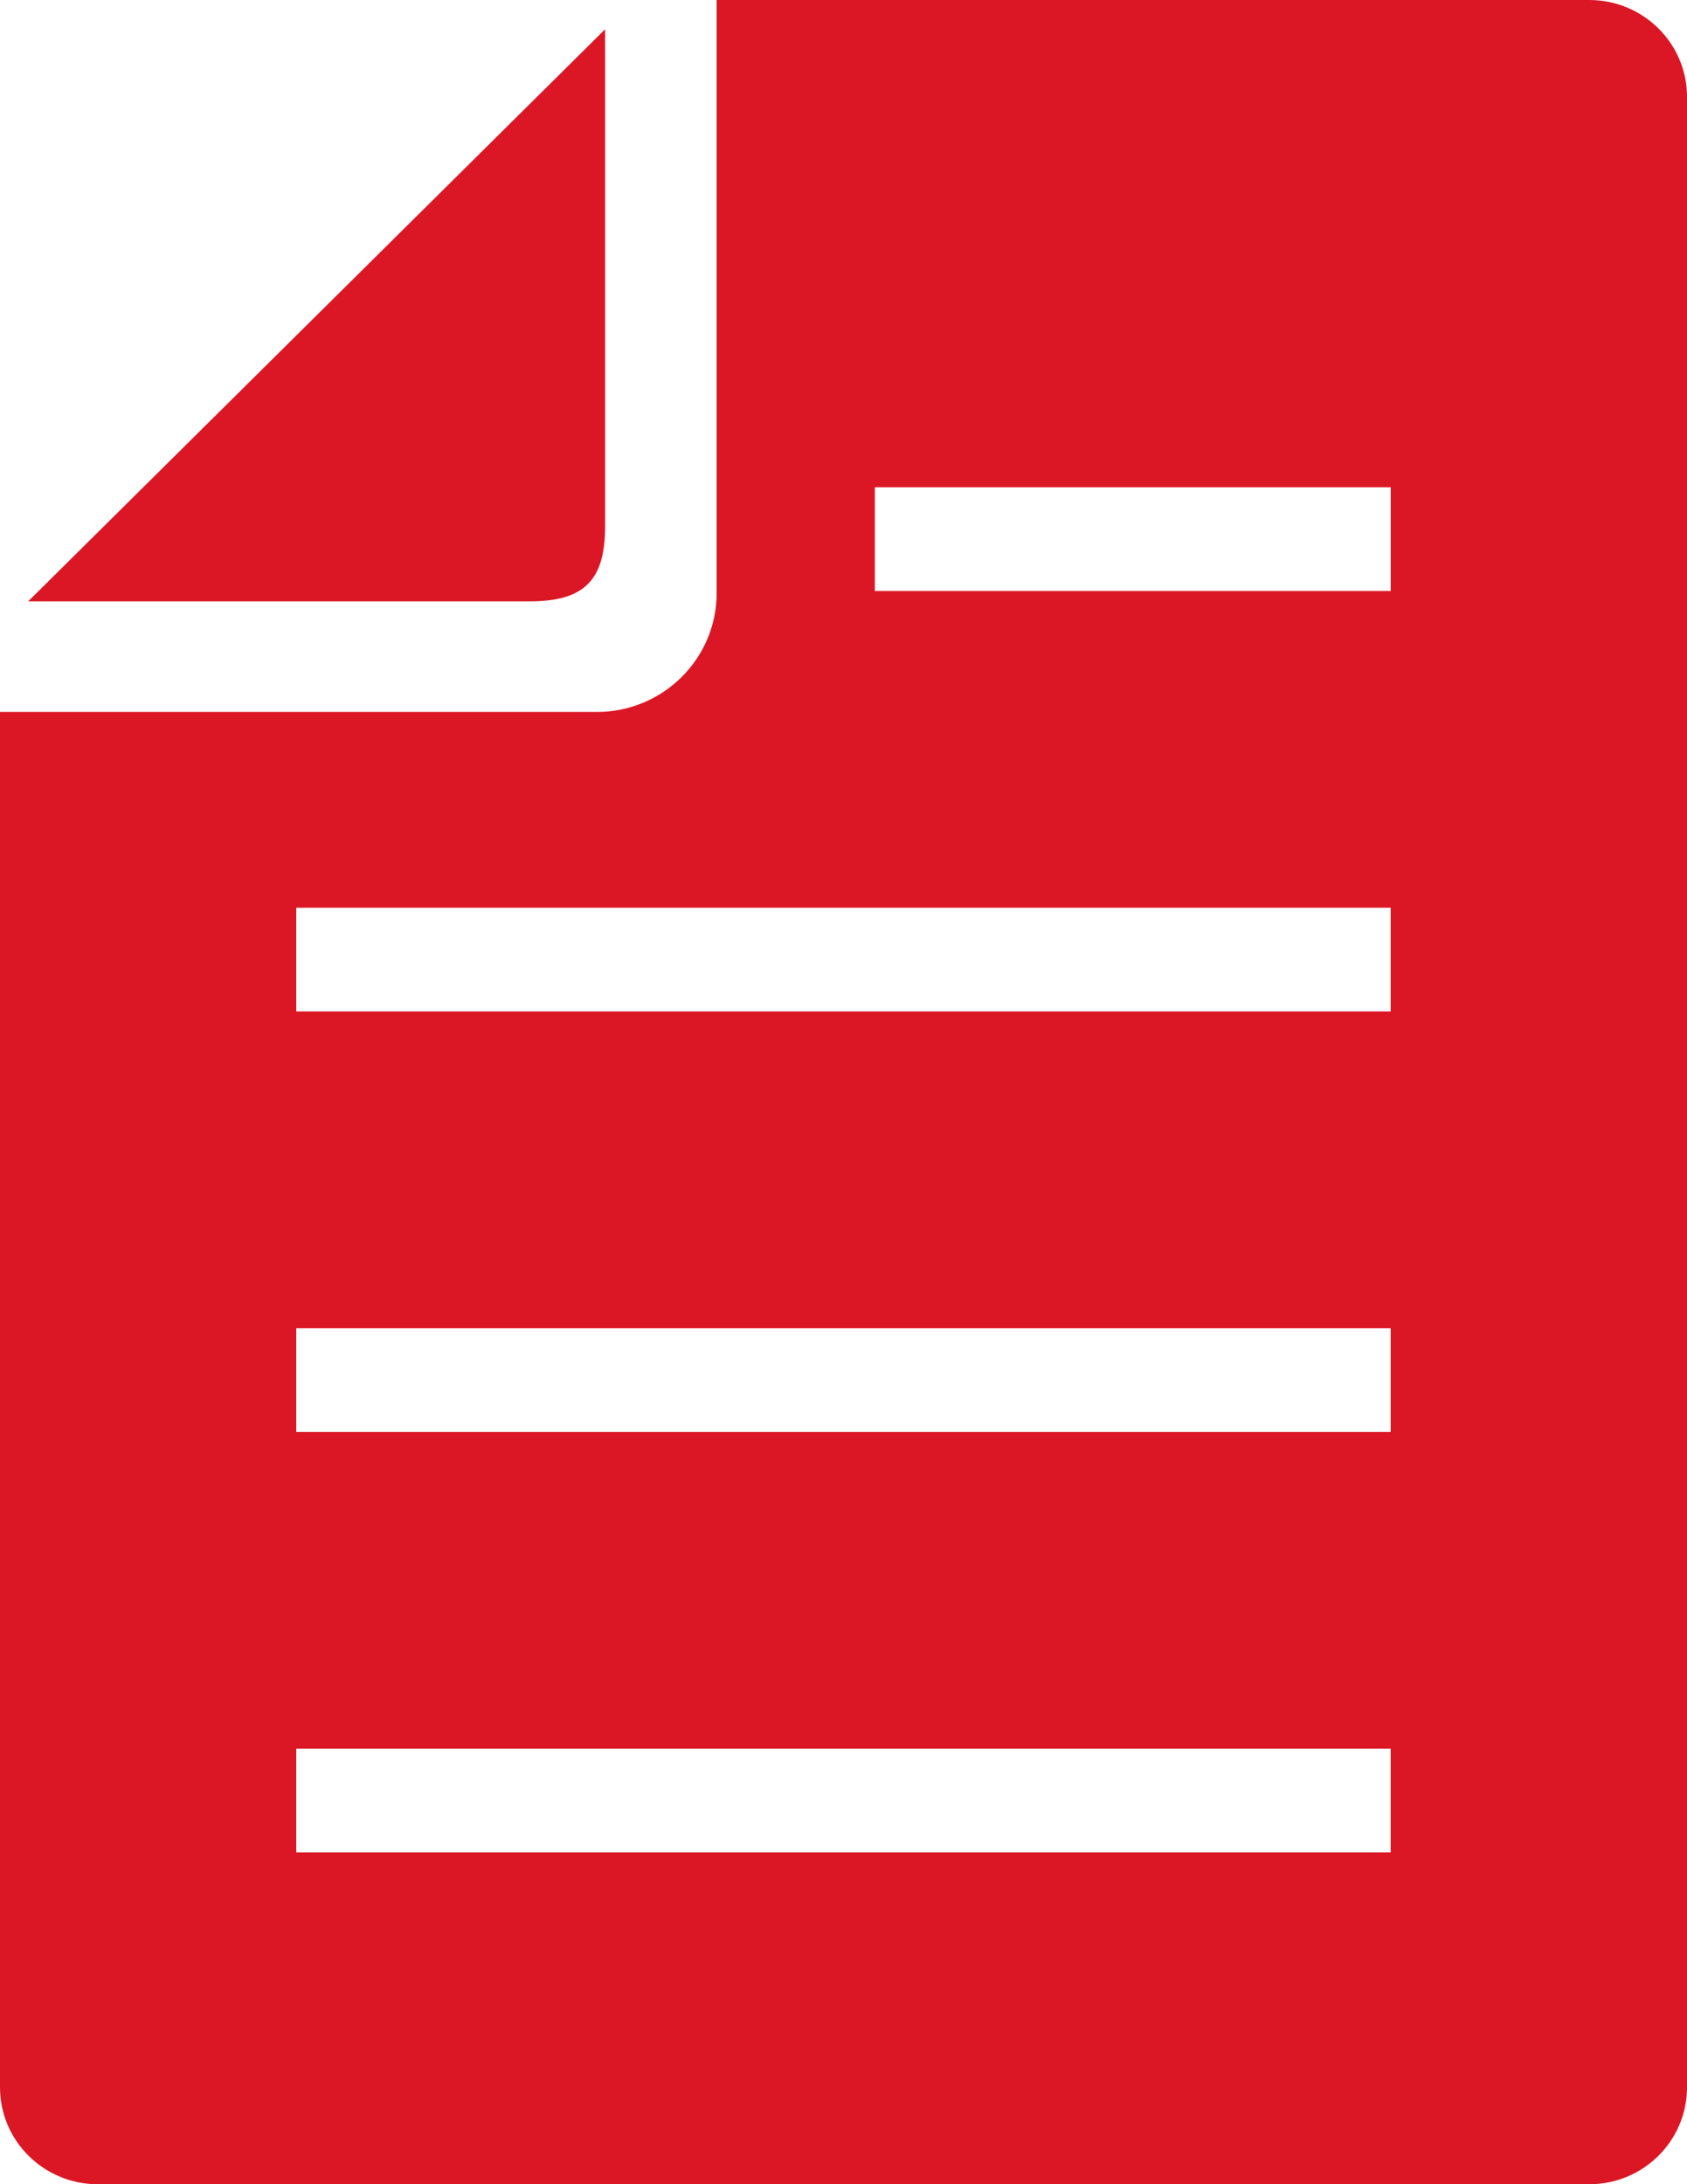 <?xml version="1.0" encoding="UTF-8"?><svg id="_イヤー_2" xmlns="http://www.w3.org/2000/svg" width="34" height="44" viewBox="0 0 34 44"><defs><style>.cls-1{fill:#db1725;}</style></defs><g id="i_all"><g><path class="cls-1" d="M32.031,0H14.443V11.95c0,1.319-1.082,2.392-2.412,2.392H0v27.708c0,1.075,.883,1.951,1.968,1.951h30.063c1.086,0,1.969-.875,1.969-1.951V1.949c0-1.075-.883-1.949-1.969-1.949Zm-4.002,37.316H5.971v-2.089H28.028v2.089Zm0-8.471H5.971v-2.089H28.028v2.089Zm0-8.47H5.971v-2.089H28.028v2.089Zm0-8.47h-10.397v-2.089h10.397v2.089Z"/><path class="cls-1" d="M12.195,10.609V.59L.568,12.114H10.677c1.093,0,1.518-.422,1.518-1.505Z"/></g></g></svg>